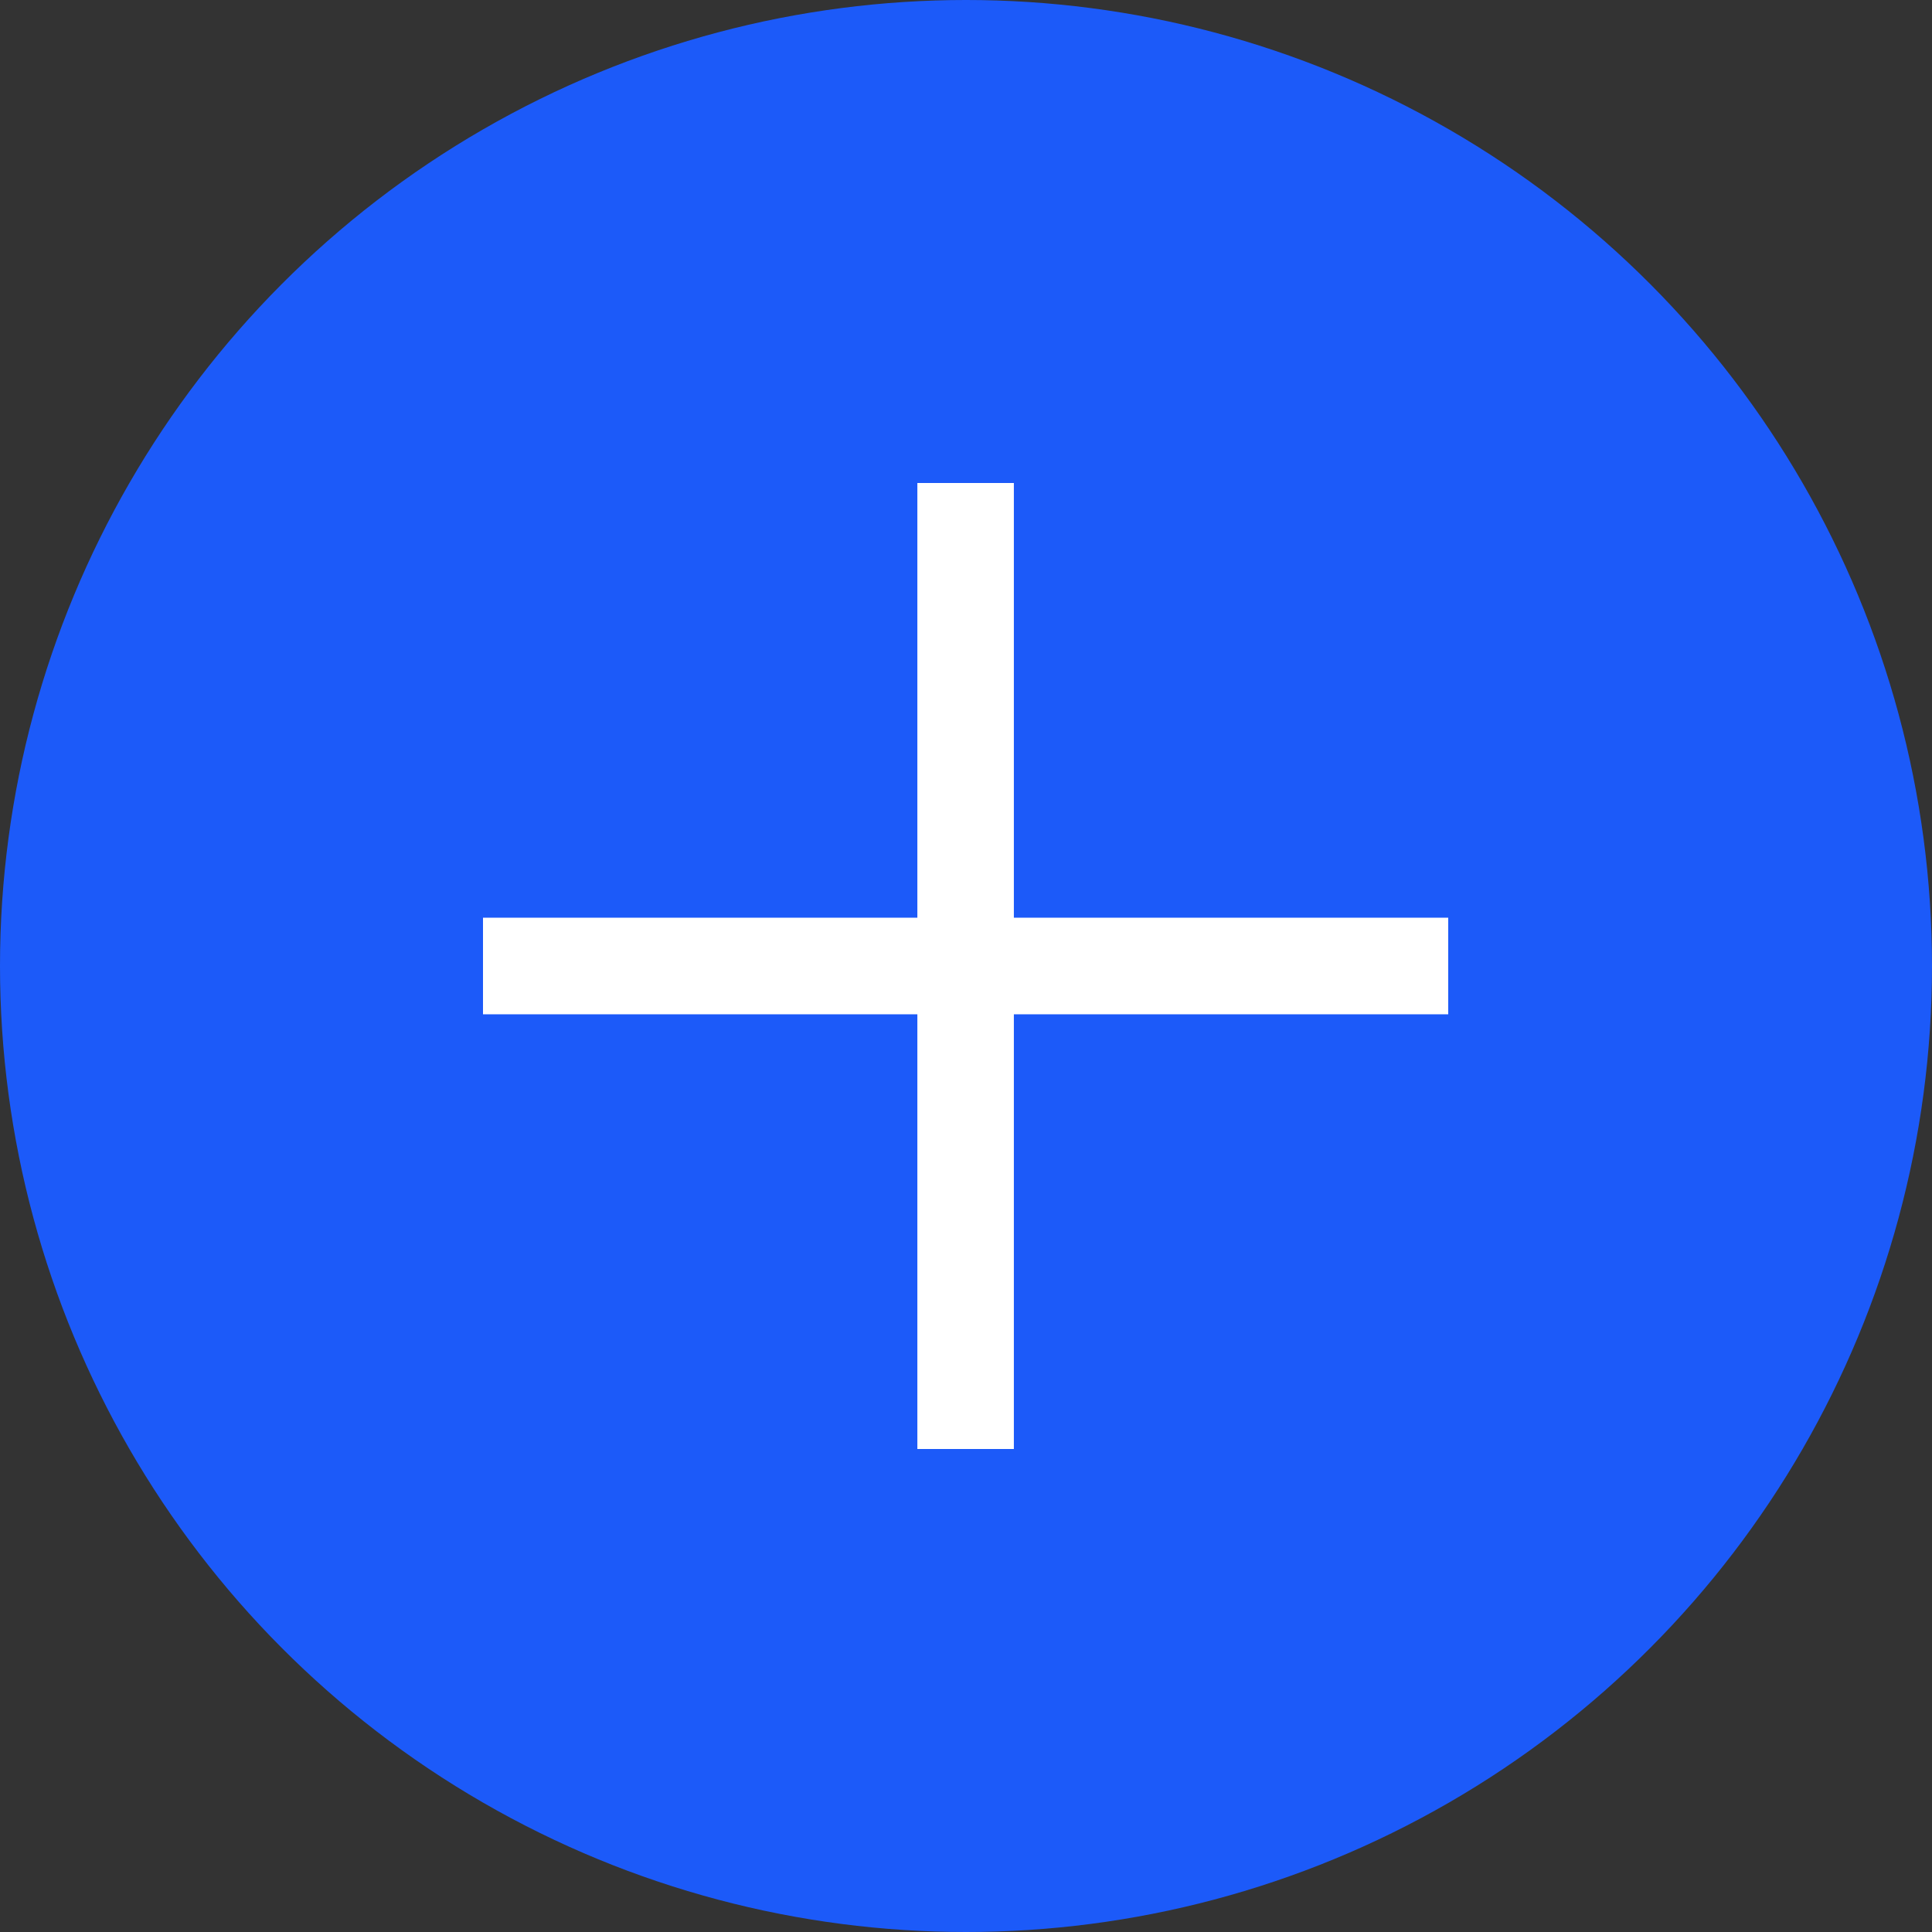 <svg width="40" height="40" viewBox="0 0 40 40" fill="none" xmlns="http://www.w3.org/2000/svg">
<rect x="0" y="0" width="40" height="40" fill="#333333" stroke="none"/>
<circle cx="20" cy="20" r="20" fill="#1C5AF9"/>
<rect x="18.993" y="10" width="1.998" height="20" fill="white"/>
<rect x="29.984" y="19" width="2" height="19.984" transform="rotate(90 29.984 19)" fill="white"/>
</svg>
